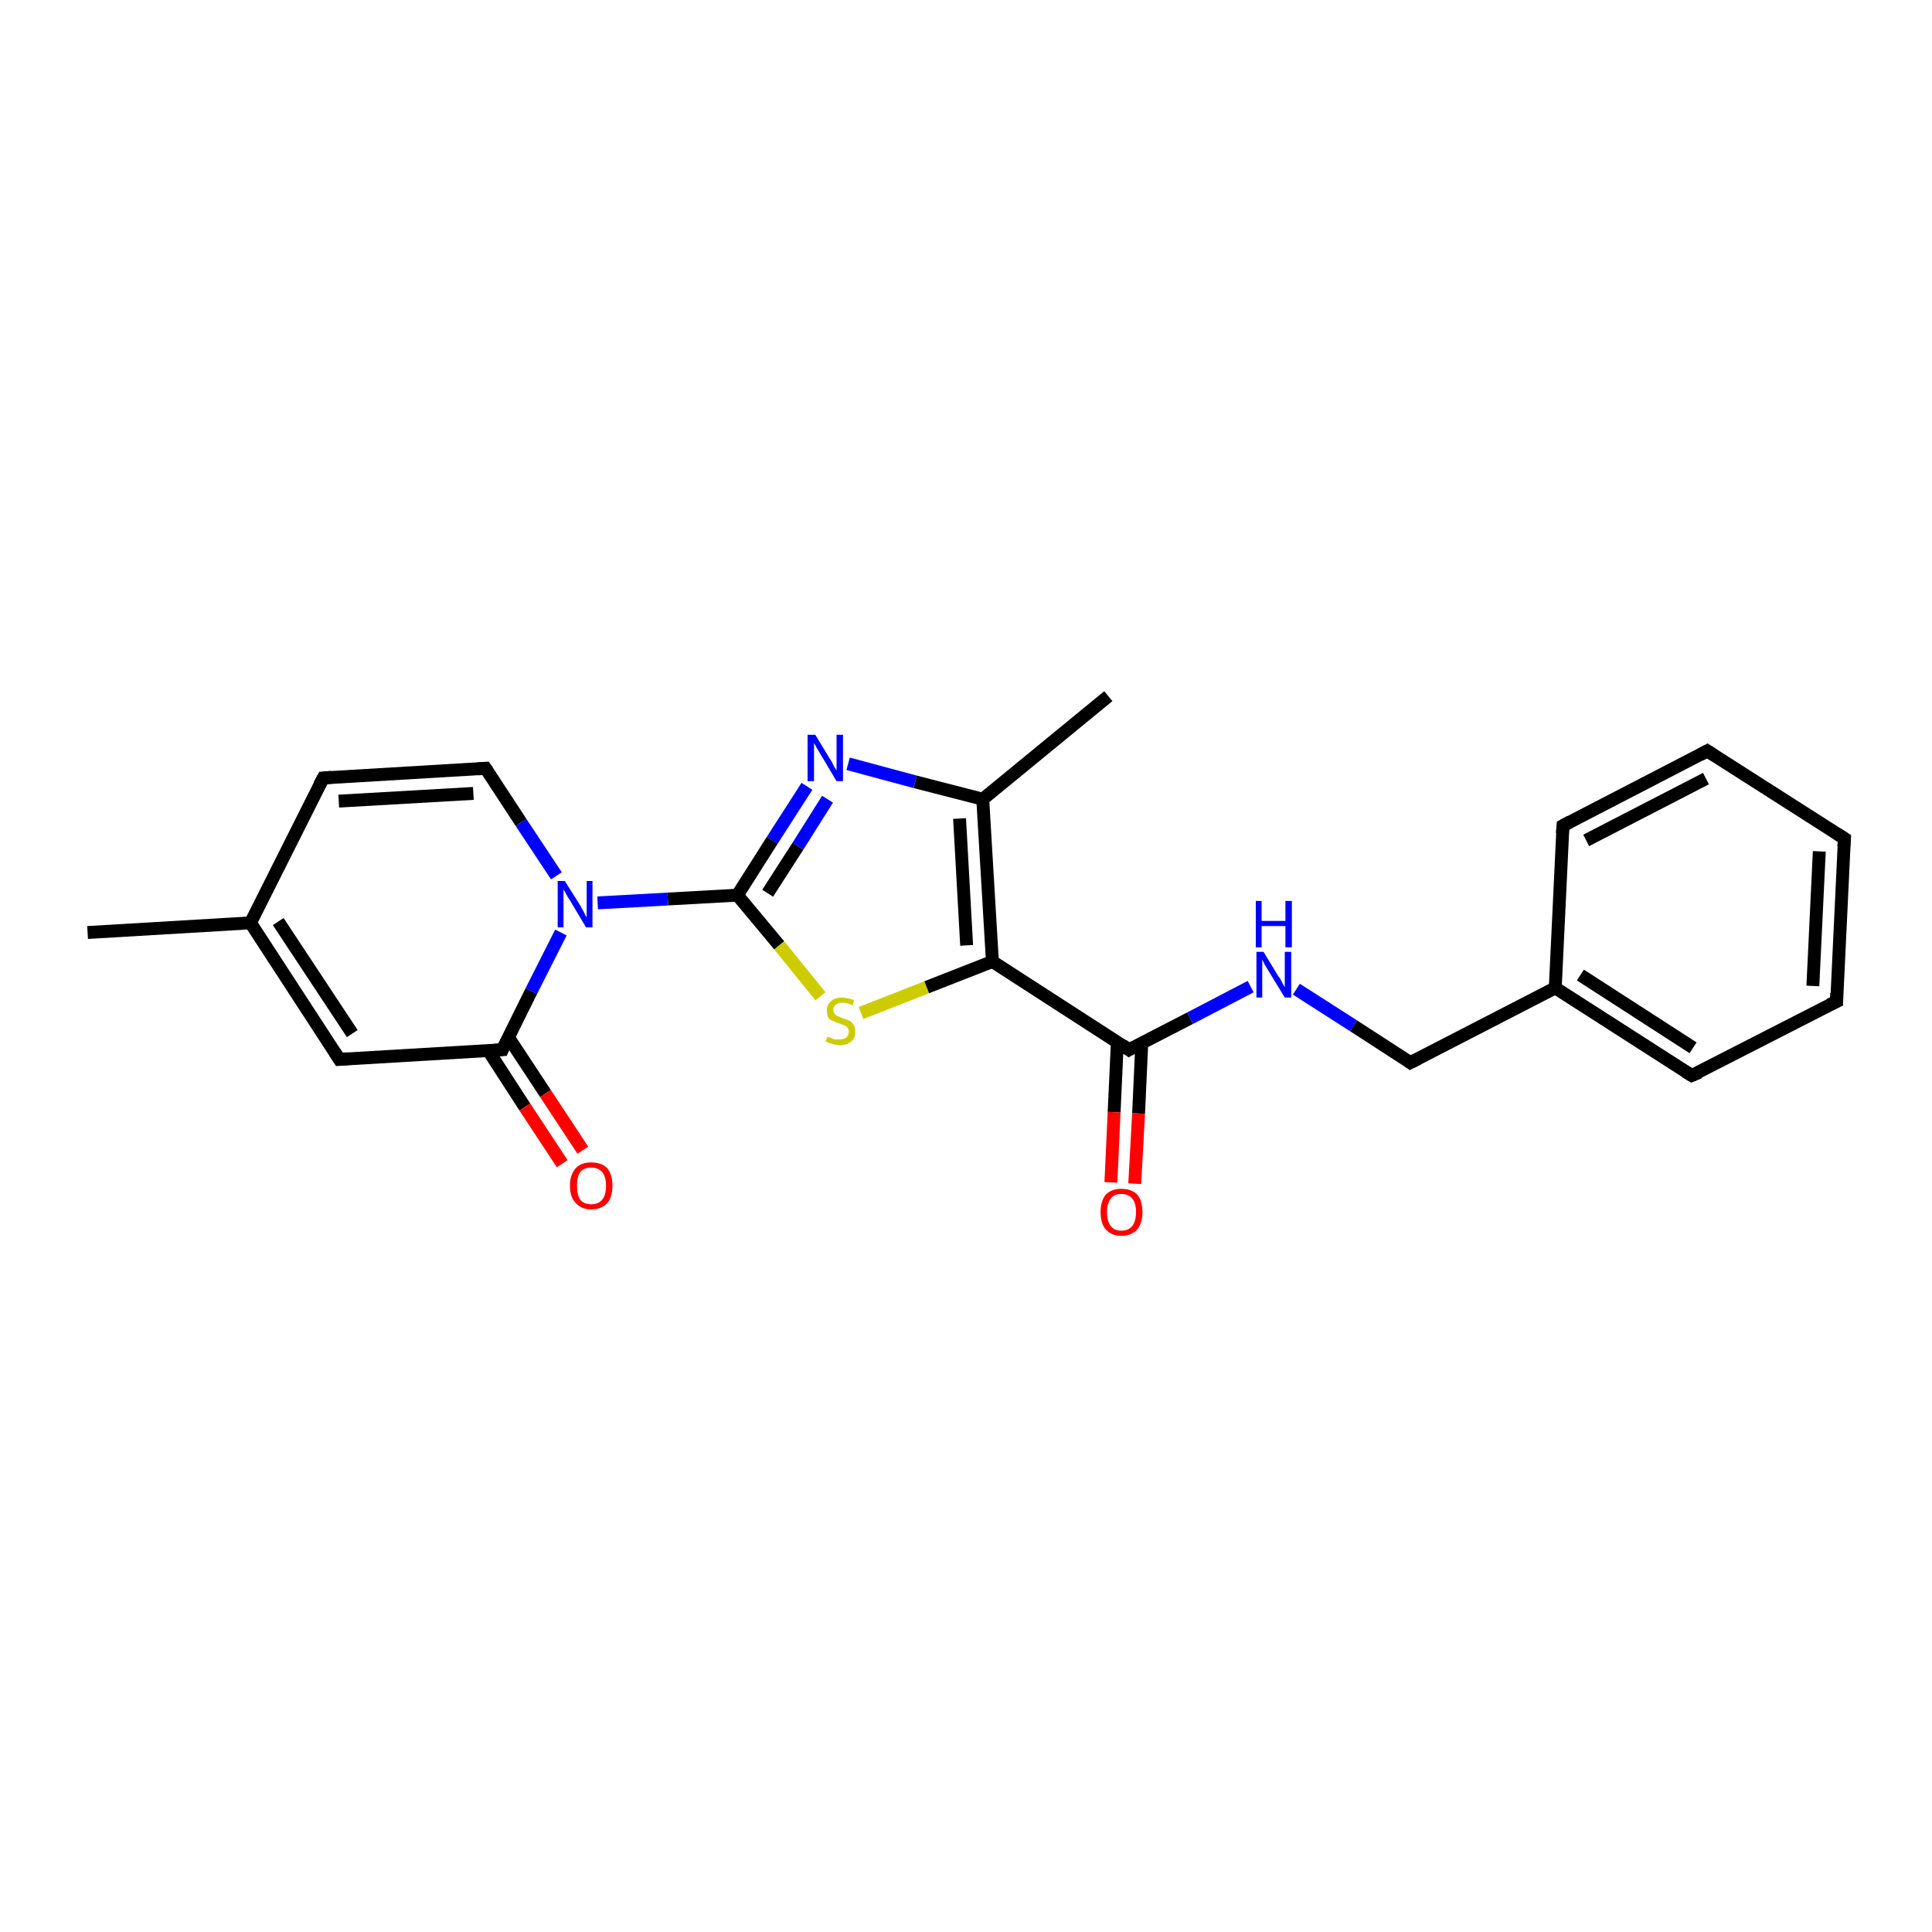 <?xml version='1.0' encoding='iso-8859-1'?>
<svg version='1.1' baseProfile='full'
              xmlns='http://www.w3.org/2000/svg'
                      xmlns:rdkit='http://www.rdkit.org/xml'
                      xmlns:xlink='http://www.w3.org/1999/xlink'
                  xml:space='preserve'
width='300px' height='300px' viewBox='0 0 300 300'>
<!-- END OF HEADER -->
<rect style='opacity:1.0;fill:#FFFFFF;stroke:none' width='300.0' height='300.0' x='0.0' y='0.0'> </rect>
<path class='bond-0 atom-0 atom-1' d='M 172.1,108.1 L 152.6,124.1' style='fill:none;fill-rule:evenodd;stroke:#000000;stroke-width:2.0px;stroke-linecap:butt;stroke-linejoin:miter;stroke-opacity:1' />
<path class='bond-1 atom-1 atom-2' d='M 152.6,124.1 L 142.1,121.4' style='fill:none;fill-rule:evenodd;stroke:#000000;stroke-width:2.0px;stroke-linecap:butt;stroke-linejoin:miter;stroke-opacity:1' />
<path class='bond-1 atom-1 atom-2' d='M 142.1,121.4 L 131.7,118.6' style='fill:none;fill-rule:evenodd;stroke:#0000FF;stroke-width:2.0px;stroke-linecap:butt;stroke-linejoin:miter;stroke-opacity:1' />
<path class='bond-2 atom-2 atom-3' d='M 125.3,122.1 L 119.9,130.5' style='fill:none;fill-rule:evenodd;stroke:#0000FF;stroke-width:2.0px;stroke-linecap:butt;stroke-linejoin:miter;stroke-opacity:1' />
<path class='bond-2 atom-2 atom-3' d='M 119.9,130.5 L 114.5,139.0' style='fill:none;fill-rule:evenodd;stroke:#000000;stroke-width:2.0px;stroke-linecap:butt;stroke-linejoin:miter;stroke-opacity:1' />
<path class='bond-2 atom-2 atom-3' d='M 128.5,124.1 L 123.9,131.4' style='fill:none;fill-rule:evenodd;stroke:#0000FF;stroke-width:2.0px;stroke-linecap:butt;stroke-linejoin:miter;stroke-opacity:1' />
<path class='bond-2 atom-2 atom-3' d='M 123.9,131.4 L 119.2,138.7' style='fill:none;fill-rule:evenodd;stroke:#000000;stroke-width:2.0px;stroke-linecap:butt;stroke-linejoin:miter;stroke-opacity:1' />
<path class='bond-3 atom-3 atom-4' d='M 114.5,139.0 L 121.0,146.8' style='fill:none;fill-rule:evenodd;stroke:#000000;stroke-width:2.0px;stroke-linecap:butt;stroke-linejoin:miter;stroke-opacity:1' />
<path class='bond-3 atom-3 atom-4' d='M 121.0,146.8 L 127.4,154.7' style='fill:none;fill-rule:evenodd;stroke:#CCCC00;stroke-width:2.0px;stroke-linecap:butt;stroke-linejoin:miter;stroke-opacity:1' />
<path class='bond-4 atom-4 atom-5' d='M 133.7,157.3 L 143.9,153.3' style='fill:none;fill-rule:evenodd;stroke:#CCCC00;stroke-width:2.0px;stroke-linecap:butt;stroke-linejoin:miter;stroke-opacity:1' />
<path class='bond-4 atom-4 atom-5' d='M 143.9,153.3 L 154.1,149.3' style='fill:none;fill-rule:evenodd;stroke:#000000;stroke-width:2.0px;stroke-linecap:butt;stroke-linejoin:miter;stroke-opacity:1' />
<path class='bond-5 atom-5 atom-6' d='M 154.1,149.3 L 175.3,163.0' style='fill:none;fill-rule:evenodd;stroke:#000000;stroke-width:2.0px;stroke-linecap:butt;stroke-linejoin:miter;stroke-opacity:1' />
<path class='bond-6 atom-6 atom-7' d='M 173.5,161.8 L 173.0,172.7' style='fill:none;fill-rule:evenodd;stroke:#000000;stroke-width:2.0px;stroke-linecap:butt;stroke-linejoin:miter;stroke-opacity:1' />
<path class='bond-6 atom-6 atom-7' d='M 173.0,172.7 L 172.5,183.6' style='fill:none;fill-rule:evenodd;stroke:#FF0000;stroke-width:2.0px;stroke-linecap:butt;stroke-linejoin:miter;stroke-opacity:1' />
<path class='bond-6 atom-6 atom-7' d='M 177.3,161.9 L 176.8,172.9' style='fill:none;fill-rule:evenodd;stroke:#000000;stroke-width:2.0px;stroke-linecap:butt;stroke-linejoin:miter;stroke-opacity:1' />
<path class='bond-6 atom-6 atom-7' d='M 176.8,172.9 L 176.2,183.8' style='fill:none;fill-rule:evenodd;stroke:#FF0000;stroke-width:2.0px;stroke-linecap:butt;stroke-linejoin:miter;stroke-opacity:1' />
<path class='bond-7 atom-6 atom-8' d='M 175.3,163.0 L 184.8,158.1' style='fill:none;fill-rule:evenodd;stroke:#000000;stroke-width:2.0px;stroke-linecap:butt;stroke-linejoin:miter;stroke-opacity:1' />
<path class='bond-7 atom-6 atom-8' d='M 184.8,158.1 L 194.2,153.2' style='fill:none;fill-rule:evenodd;stroke:#0000FF;stroke-width:2.0px;stroke-linecap:butt;stroke-linejoin:miter;stroke-opacity:1' />
<path class='bond-8 atom-8 atom-9' d='M 201.3,153.6 L 210.2,159.3' style='fill:none;fill-rule:evenodd;stroke:#0000FF;stroke-width:2.0px;stroke-linecap:butt;stroke-linejoin:miter;stroke-opacity:1' />
<path class='bond-8 atom-8 atom-9' d='M 210.2,159.3 L 219.0,165.0' style='fill:none;fill-rule:evenodd;stroke:#000000;stroke-width:2.0px;stroke-linecap:butt;stroke-linejoin:miter;stroke-opacity:1' />
<path class='bond-9 atom-9 atom-10' d='M 219.0,165.0 L 241.5,153.4' style='fill:none;fill-rule:evenodd;stroke:#000000;stroke-width:2.0px;stroke-linecap:butt;stroke-linejoin:miter;stroke-opacity:1' />
<path class='bond-10 atom-10 atom-11' d='M 241.5,153.4 L 262.7,167.0' style='fill:none;fill-rule:evenodd;stroke:#000000;stroke-width:2.0px;stroke-linecap:butt;stroke-linejoin:miter;stroke-opacity:1' />
<path class='bond-10 atom-10 atom-11' d='M 245.4,151.4 L 262.9,162.7' style='fill:none;fill-rule:evenodd;stroke:#000000;stroke-width:2.0px;stroke-linecap:butt;stroke-linejoin:miter;stroke-opacity:1' />
<path class='bond-11 atom-11 atom-12' d='M 262.7,167.0 L 285.2,155.5' style='fill:none;fill-rule:evenodd;stroke:#000000;stroke-width:2.0px;stroke-linecap:butt;stroke-linejoin:miter;stroke-opacity:1' />
<path class='bond-12 atom-12 atom-13' d='M 285.2,155.5 L 286.4,130.2' style='fill:none;fill-rule:evenodd;stroke:#000000;stroke-width:2.0px;stroke-linecap:butt;stroke-linejoin:miter;stroke-opacity:1' />
<path class='bond-12 atom-12 atom-13' d='M 281.5,153.1 L 282.5,132.2' style='fill:none;fill-rule:evenodd;stroke:#000000;stroke-width:2.0px;stroke-linecap:butt;stroke-linejoin:miter;stroke-opacity:1' />
<path class='bond-13 atom-13 atom-14' d='M 286.4,130.2 L 265.1,116.6' style='fill:none;fill-rule:evenodd;stroke:#000000;stroke-width:2.0px;stroke-linecap:butt;stroke-linejoin:miter;stroke-opacity:1' />
<path class='bond-14 atom-14 atom-15' d='M 265.1,116.6 L 242.7,128.2' style='fill:none;fill-rule:evenodd;stroke:#000000;stroke-width:2.0px;stroke-linecap:butt;stroke-linejoin:miter;stroke-opacity:1' />
<path class='bond-14 atom-14 atom-15' d='M 264.9,120.9 L 246.3,130.5' style='fill:none;fill-rule:evenodd;stroke:#000000;stroke-width:2.0px;stroke-linecap:butt;stroke-linejoin:miter;stroke-opacity:1' />
<path class='bond-15 atom-3 atom-16' d='M 114.5,139.0 L 103.7,139.6' style='fill:none;fill-rule:evenodd;stroke:#000000;stroke-width:2.0px;stroke-linecap:butt;stroke-linejoin:miter;stroke-opacity:1' />
<path class='bond-15 atom-3 atom-16' d='M 103.7,139.6 L 92.8,140.2' style='fill:none;fill-rule:evenodd;stroke:#0000FF;stroke-width:2.0px;stroke-linecap:butt;stroke-linejoin:miter;stroke-opacity:1' />
<path class='bond-16 atom-16 atom-17' d='M 86.4,136.0 L 80.9,127.7' style='fill:none;fill-rule:evenodd;stroke:#0000FF;stroke-width:2.0px;stroke-linecap:butt;stroke-linejoin:miter;stroke-opacity:1' />
<path class='bond-16 atom-16 atom-17' d='M 80.9,127.7 L 75.4,119.3' style='fill:none;fill-rule:evenodd;stroke:#000000;stroke-width:2.0px;stroke-linecap:butt;stroke-linejoin:miter;stroke-opacity:1' />
<path class='bond-17 atom-17 atom-18' d='M 75.4,119.3 L 50.2,120.8' style='fill:none;fill-rule:evenodd;stroke:#000000;stroke-width:2.0px;stroke-linecap:butt;stroke-linejoin:miter;stroke-opacity:1' />
<path class='bond-17 atom-17 atom-18' d='M 73.5,123.2 L 52.6,124.4' style='fill:none;fill-rule:evenodd;stroke:#000000;stroke-width:2.0px;stroke-linecap:butt;stroke-linejoin:miter;stroke-opacity:1' />
<path class='bond-18 atom-18 atom-19' d='M 50.2,120.8 L 38.9,143.3' style='fill:none;fill-rule:evenodd;stroke:#000000;stroke-width:2.0px;stroke-linecap:butt;stroke-linejoin:miter;stroke-opacity:1' />
<path class='bond-19 atom-19 atom-20' d='M 38.9,143.3 L 13.6,144.8' style='fill:none;fill-rule:evenodd;stroke:#000000;stroke-width:2.0px;stroke-linecap:butt;stroke-linejoin:miter;stroke-opacity:1' />
<path class='bond-20 atom-19 atom-21' d='M 38.9,143.3 L 52.7,164.5' style='fill:none;fill-rule:evenodd;stroke:#000000;stroke-width:2.0px;stroke-linecap:butt;stroke-linejoin:miter;stroke-opacity:1' />
<path class='bond-20 atom-19 atom-21' d='M 43.2,143.1 L 54.7,160.5' style='fill:none;fill-rule:evenodd;stroke:#000000;stroke-width:2.0px;stroke-linecap:butt;stroke-linejoin:miter;stroke-opacity:1' />
<path class='bond-21 atom-21 atom-22' d='M 52.7,164.5 L 78.0,163.0' style='fill:none;fill-rule:evenodd;stroke:#000000;stroke-width:2.0px;stroke-linecap:butt;stroke-linejoin:miter;stroke-opacity:1' />
<path class='bond-22 atom-22 atom-23' d='M 75.8,163.1 L 81.5,171.9' style='fill:none;fill-rule:evenodd;stroke:#000000;stroke-width:2.0px;stroke-linecap:butt;stroke-linejoin:miter;stroke-opacity:1' />
<path class='bond-22 atom-22 atom-23' d='M 81.5,171.9 L 87.3,180.7' style='fill:none;fill-rule:evenodd;stroke:#FF0000;stroke-width:2.0px;stroke-linecap:butt;stroke-linejoin:miter;stroke-opacity:1' />
<path class='bond-22 atom-22 atom-23' d='M 78.9,161.0 L 84.7,169.8' style='fill:none;fill-rule:evenodd;stroke:#000000;stroke-width:2.0px;stroke-linecap:butt;stroke-linejoin:miter;stroke-opacity:1' />
<path class='bond-22 atom-22 atom-23' d='M 84.7,169.8 L 90.5,178.6' style='fill:none;fill-rule:evenodd;stroke:#FF0000;stroke-width:2.0px;stroke-linecap:butt;stroke-linejoin:miter;stroke-opacity:1' />
<path class='bond-23 atom-5 atom-1' d='M 154.1,149.3 L 152.6,124.1' style='fill:none;fill-rule:evenodd;stroke:#000000;stroke-width:2.0px;stroke-linecap:butt;stroke-linejoin:miter;stroke-opacity:1' />
<path class='bond-23 atom-5 atom-1' d='M 150.1,146.8 L 149.0,127.1' style='fill:none;fill-rule:evenodd;stroke:#000000;stroke-width:2.0px;stroke-linecap:butt;stroke-linejoin:miter;stroke-opacity:1' />
<path class='bond-24 atom-15 atom-10' d='M 242.7,128.2 L 241.5,153.4' style='fill:none;fill-rule:evenodd;stroke:#000000;stroke-width:2.0px;stroke-linecap:butt;stroke-linejoin:miter;stroke-opacity:1' />
<path class='bond-25 atom-22 atom-16' d='M 78.0,163.0 L 82.5,153.9' style='fill:none;fill-rule:evenodd;stroke:#000000;stroke-width:2.0px;stroke-linecap:butt;stroke-linejoin:miter;stroke-opacity:1' />
<path class='bond-25 atom-22 atom-16' d='M 82.5,153.9 L 87.1,144.8' style='fill:none;fill-rule:evenodd;stroke:#0000FF;stroke-width:2.0px;stroke-linecap:butt;stroke-linejoin:miter;stroke-opacity:1' />
<path d='M 174.3,162.3 L 175.3,163.0 L 175.8,162.7' style='fill:none;stroke:#000000;stroke-width:2.0px;stroke-linecap:butt;stroke-linejoin:miter;stroke-opacity:1;' />
<path d='M 218.6,164.7 L 219.0,165.0 L 220.2,164.4' style='fill:none;stroke:#000000;stroke-width:2.0px;stroke-linecap:butt;stroke-linejoin:miter;stroke-opacity:1;' />
<path d='M 261.7,166.4 L 262.7,167.0 L 263.9,166.5' style='fill:none;stroke:#000000;stroke-width:2.0px;stroke-linecap:butt;stroke-linejoin:miter;stroke-opacity:1;' />
<path d='M 284.1,156.0 L 285.2,155.5 L 285.2,154.2' style='fill:none;stroke:#000000;stroke-width:2.0px;stroke-linecap:butt;stroke-linejoin:miter;stroke-opacity:1;' />
<path d='M 286.3,131.5 L 286.4,130.2 L 285.3,129.5' style='fill:none;stroke:#000000;stroke-width:2.0px;stroke-linecap:butt;stroke-linejoin:miter;stroke-opacity:1;' />
<path d='M 266.2,117.3 L 265.1,116.6 L 264.0,117.2' style='fill:none;stroke:#000000;stroke-width:2.0px;stroke-linecap:butt;stroke-linejoin:miter;stroke-opacity:1;' />
<path d='M 243.8,127.6 L 242.7,128.2 L 242.6,129.4' style='fill:none;stroke:#000000;stroke-width:2.0px;stroke-linecap:butt;stroke-linejoin:miter;stroke-opacity:1;' />
<path d='M 75.7,119.7 L 75.4,119.3 L 74.2,119.4' style='fill:none;stroke:#000000;stroke-width:2.0px;stroke-linecap:butt;stroke-linejoin:miter;stroke-opacity:1;' />
<path d='M 51.5,120.7 L 50.2,120.8 L 49.6,121.9' style='fill:none;stroke:#000000;stroke-width:2.0px;stroke-linecap:butt;stroke-linejoin:miter;stroke-opacity:1;' />
<path d='M 52.0,163.4 L 52.7,164.5 L 54.0,164.4' style='fill:none;stroke:#000000;stroke-width:2.0px;stroke-linecap:butt;stroke-linejoin:miter;stroke-opacity:1;' />
<path d='M 76.7,163.1 L 78.0,163.0 L 78.2,162.5' style='fill:none;stroke:#000000;stroke-width:2.0px;stroke-linecap:butt;stroke-linejoin:miter;stroke-opacity:1;' />
<path class='atom-2' d='M 126.6 114.1
L 128.9 117.9
Q 129.2 118.3, 129.5 119.0
Q 129.9 119.6, 129.9 119.7
L 129.9 114.1
L 130.9 114.1
L 130.9 121.3
L 129.9 121.3
L 127.4 117.1
Q 127.1 116.6, 126.8 116.1
Q 126.5 115.5, 126.4 115.4
L 126.4 121.3
L 125.4 121.3
L 125.4 114.1
L 126.6 114.1
' fill='#0000FF'/>
<path class='atom-4' d='M 128.5 161.0
Q 128.6 161.0, 128.9 161.1
Q 129.3 161.3, 129.6 161.4
Q 130.0 161.4, 130.4 161.4
Q 131.0 161.4, 131.4 161.1
Q 131.8 160.8, 131.8 160.2
Q 131.8 159.8, 131.6 159.6
Q 131.4 159.3, 131.1 159.2
Q 130.8 159.1, 130.3 158.9
Q 129.7 158.7, 129.3 158.5
Q 128.9 158.4, 128.6 158.0
Q 128.4 157.6, 128.4 156.9
Q 128.4 156.0, 129.0 155.5
Q 129.6 154.9, 130.8 154.9
Q 131.6 154.9, 132.6 155.3
L 132.4 156.1
Q 131.5 155.7, 130.8 155.7
Q 130.2 155.7, 129.8 156.0
Q 129.4 156.3, 129.4 156.8
Q 129.4 157.2, 129.6 157.4
Q 129.8 157.7, 130.1 157.8
Q 130.4 157.9, 130.8 158.1
Q 131.5 158.3, 131.9 158.5
Q 132.3 158.7, 132.5 159.1
Q 132.8 159.5, 132.8 160.2
Q 132.8 161.2, 132.2 161.7
Q 131.5 162.3, 130.4 162.3
Q 129.8 162.3, 129.3 162.1
Q 128.8 162.0, 128.2 161.7
L 128.5 161.0
' fill='#CCCC00'/>
<path class='atom-7' d='M 170.9 188.2
Q 170.9 186.5, 171.7 185.5
Q 172.6 184.6, 174.1 184.6
Q 175.7 184.6, 176.6 185.5
Q 177.4 186.5, 177.4 188.2
Q 177.4 189.9, 176.6 190.9
Q 175.7 191.9, 174.1 191.9
Q 172.6 191.9, 171.7 190.9
Q 170.9 190.0, 170.9 188.2
M 174.1 191.1
Q 175.2 191.1, 175.8 190.4
Q 176.4 189.6, 176.4 188.2
Q 176.4 186.8, 175.8 186.1
Q 175.2 185.4, 174.1 185.4
Q 173.0 185.4, 172.5 186.1
Q 171.9 186.8, 171.9 188.2
Q 171.9 189.7, 172.5 190.4
Q 173.0 191.1, 174.1 191.1
' fill='#FF0000'/>
<path class='atom-8' d='M 196.2 147.8
L 198.5 151.6
Q 198.8 151.9, 199.1 152.6
Q 199.5 153.3, 199.5 153.3
L 199.5 147.8
L 200.5 147.8
L 200.5 154.9
L 199.5 154.9
L 197.0 150.8
Q 196.7 150.3, 196.4 149.8
Q 196.1 149.2, 196.0 149.0
L 196.0 154.9
L 195.1 154.9
L 195.1 147.8
L 196.2 147.8
' fill='#0000FF'/>
<path class='atom-8' d='M 195.0 139.9
L 195.9 139.9
L 195.9 143.0
L 199.6 143.0
L 199.6 139.9
L 200.6 139.9
L 200.6 147.1
L 199.6 147.1
L 199.6 143.8
L 195.9 143.8
L 195.9 147.1
L 195.0 147.1
L 195.0 139.9
' fill='#0000FF'/>
<path class='atom-16' d='M 87.7 136.8
L 90.1 140.6
Q 90.3 141.0, 90.7 141.7
Q 91.0 142.4, 91.1 142.4
L 91.1 136.8
L 92.0 136.8
L 92.0 144.0
L 91.0 144.0
L 88.5 139.8
Q 88.2 139.4, 87.9 138.8
Q 87.6 138.3, 87.5 138.1
L 87.5 144.0
L 86.6 144.0
L 86.6 136.8
L 87.7 136.8
' fill='#0000FF'/>
<path class='atom-23' d='M 88.5 184.1
Q 88.5 182.4, 89.4 181.4
Q 90.2 180.5, 91.8 180.5
Q 93.4 180.5, 94.3 181.4
Q 95.1 182.4, 95.1 184.1
Q 95.1 185.9, 94.3 186.8
Q 93.4 187.8, 91.8 187.8
Q 90.3 187.8, 89.4 186.8
Q 88.5 185.9, 88.5 184.1
M 91.8 187.0
Q 92.9 187.0, 93.5 186.3
Q 94.1 185.6, 94.1 184.1
Q 94.1 182.7, 93.5 182.0
Q 92.9 181.3, 91.8 181.3
Q 90.7 181.3, 90.1 182.0
Q 89.6 182.7, 89.6 184.1
Q 89.6 185.6, 90.1 186.3
Q 90.7 187.0, 91.8 187.0
' fill='#FF0000'/>
</svg>
